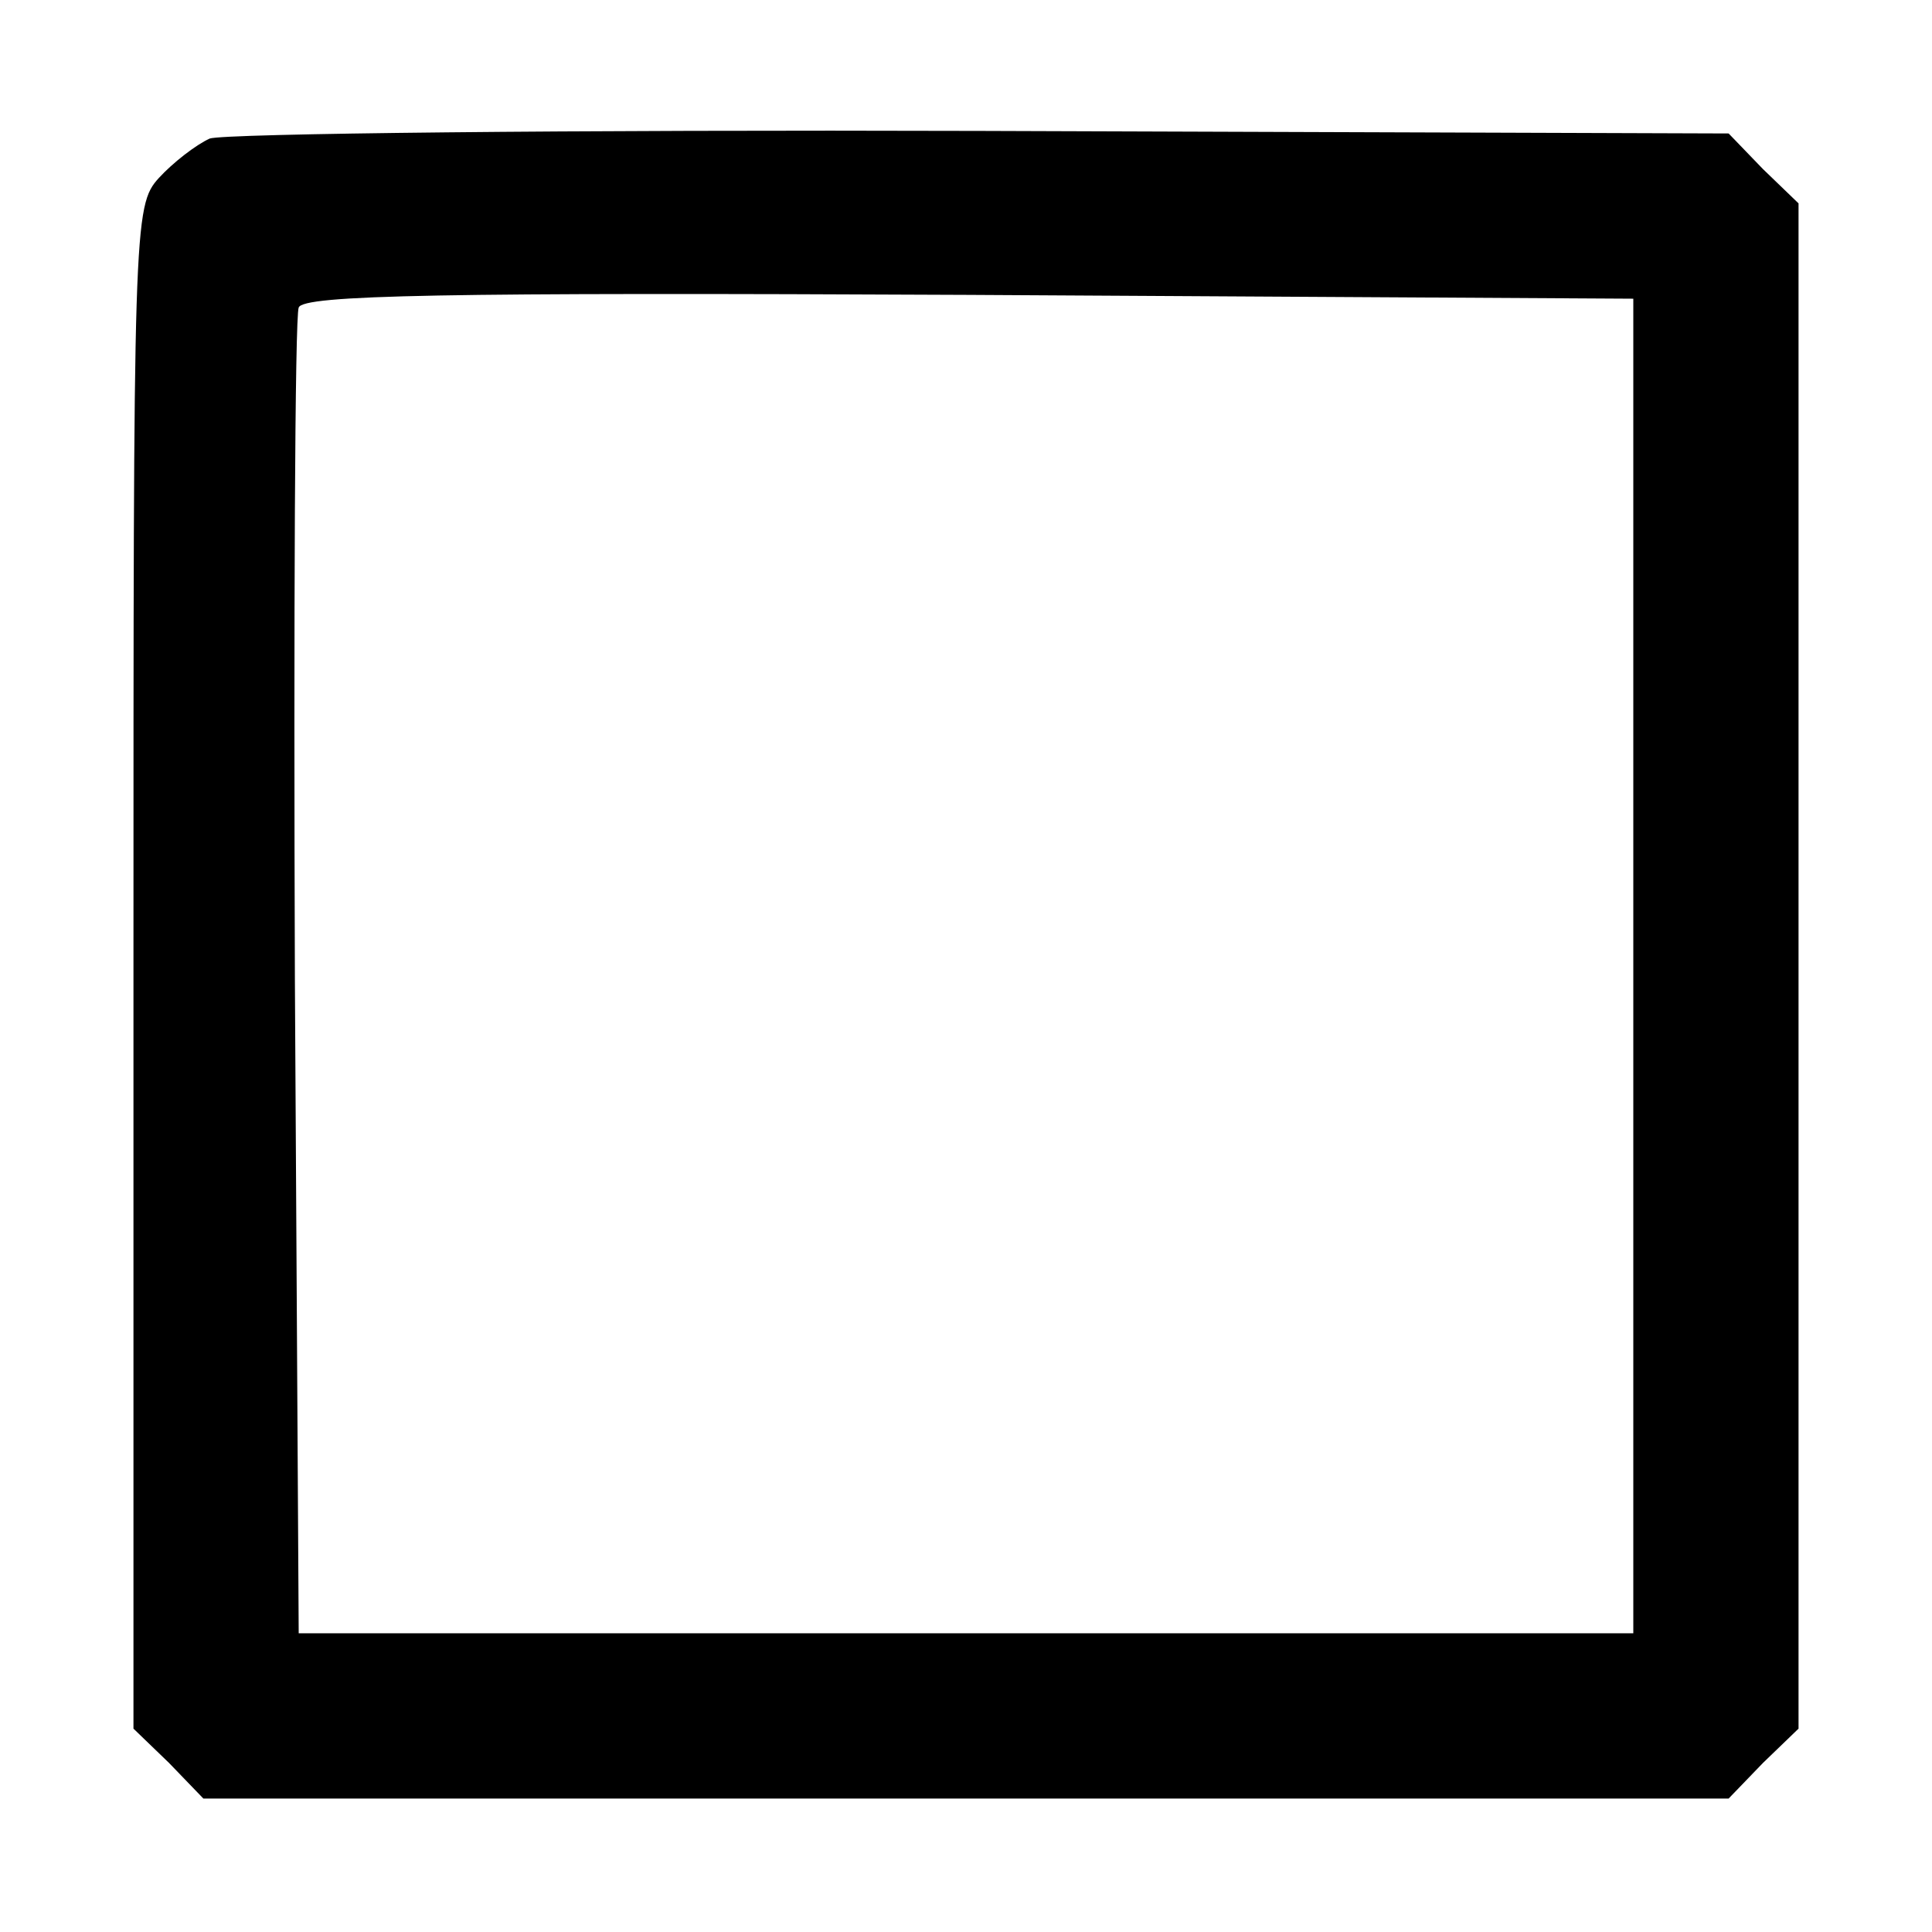 <?xml version="1.0" standalone="no"?>
<!DOCTYPE svg PUBLIC "-//W3C//DTD SVG 20010904//EN"
 "http://www.w3.org/TR/2001/REC-SVG-20010904/DTD/svg10.dtd">
<svg version="1.0" xmlns="http://www.w3.org/2000/svg"
 width="152pt" height="152pt" viewBox="0 0 152 152"
 preserveAspectRatio="xMidYMid meet">
<g transform="translate(0,152) scale(0.1,-0.1)"
fill="#000000" stroke="none">
<path d="M165 1411 c-11 -5 -29 -19 -40 -31 -20 -22 -20 -36 -20 -621 l0 -599
28 -27 27 -28 600 0 600 0 27 28 28 27 0 600 0 600 -28 27 -27 28 -588 2
c-323 1 -596 -2 -607 -6z m1120 -651 l0 -525 -525 0 -525 0 -3 515 c-1 283 0
521 3 528 3 10 114 12 527 10 l523 -3 0 -525z"/>
</g>
</svg>

